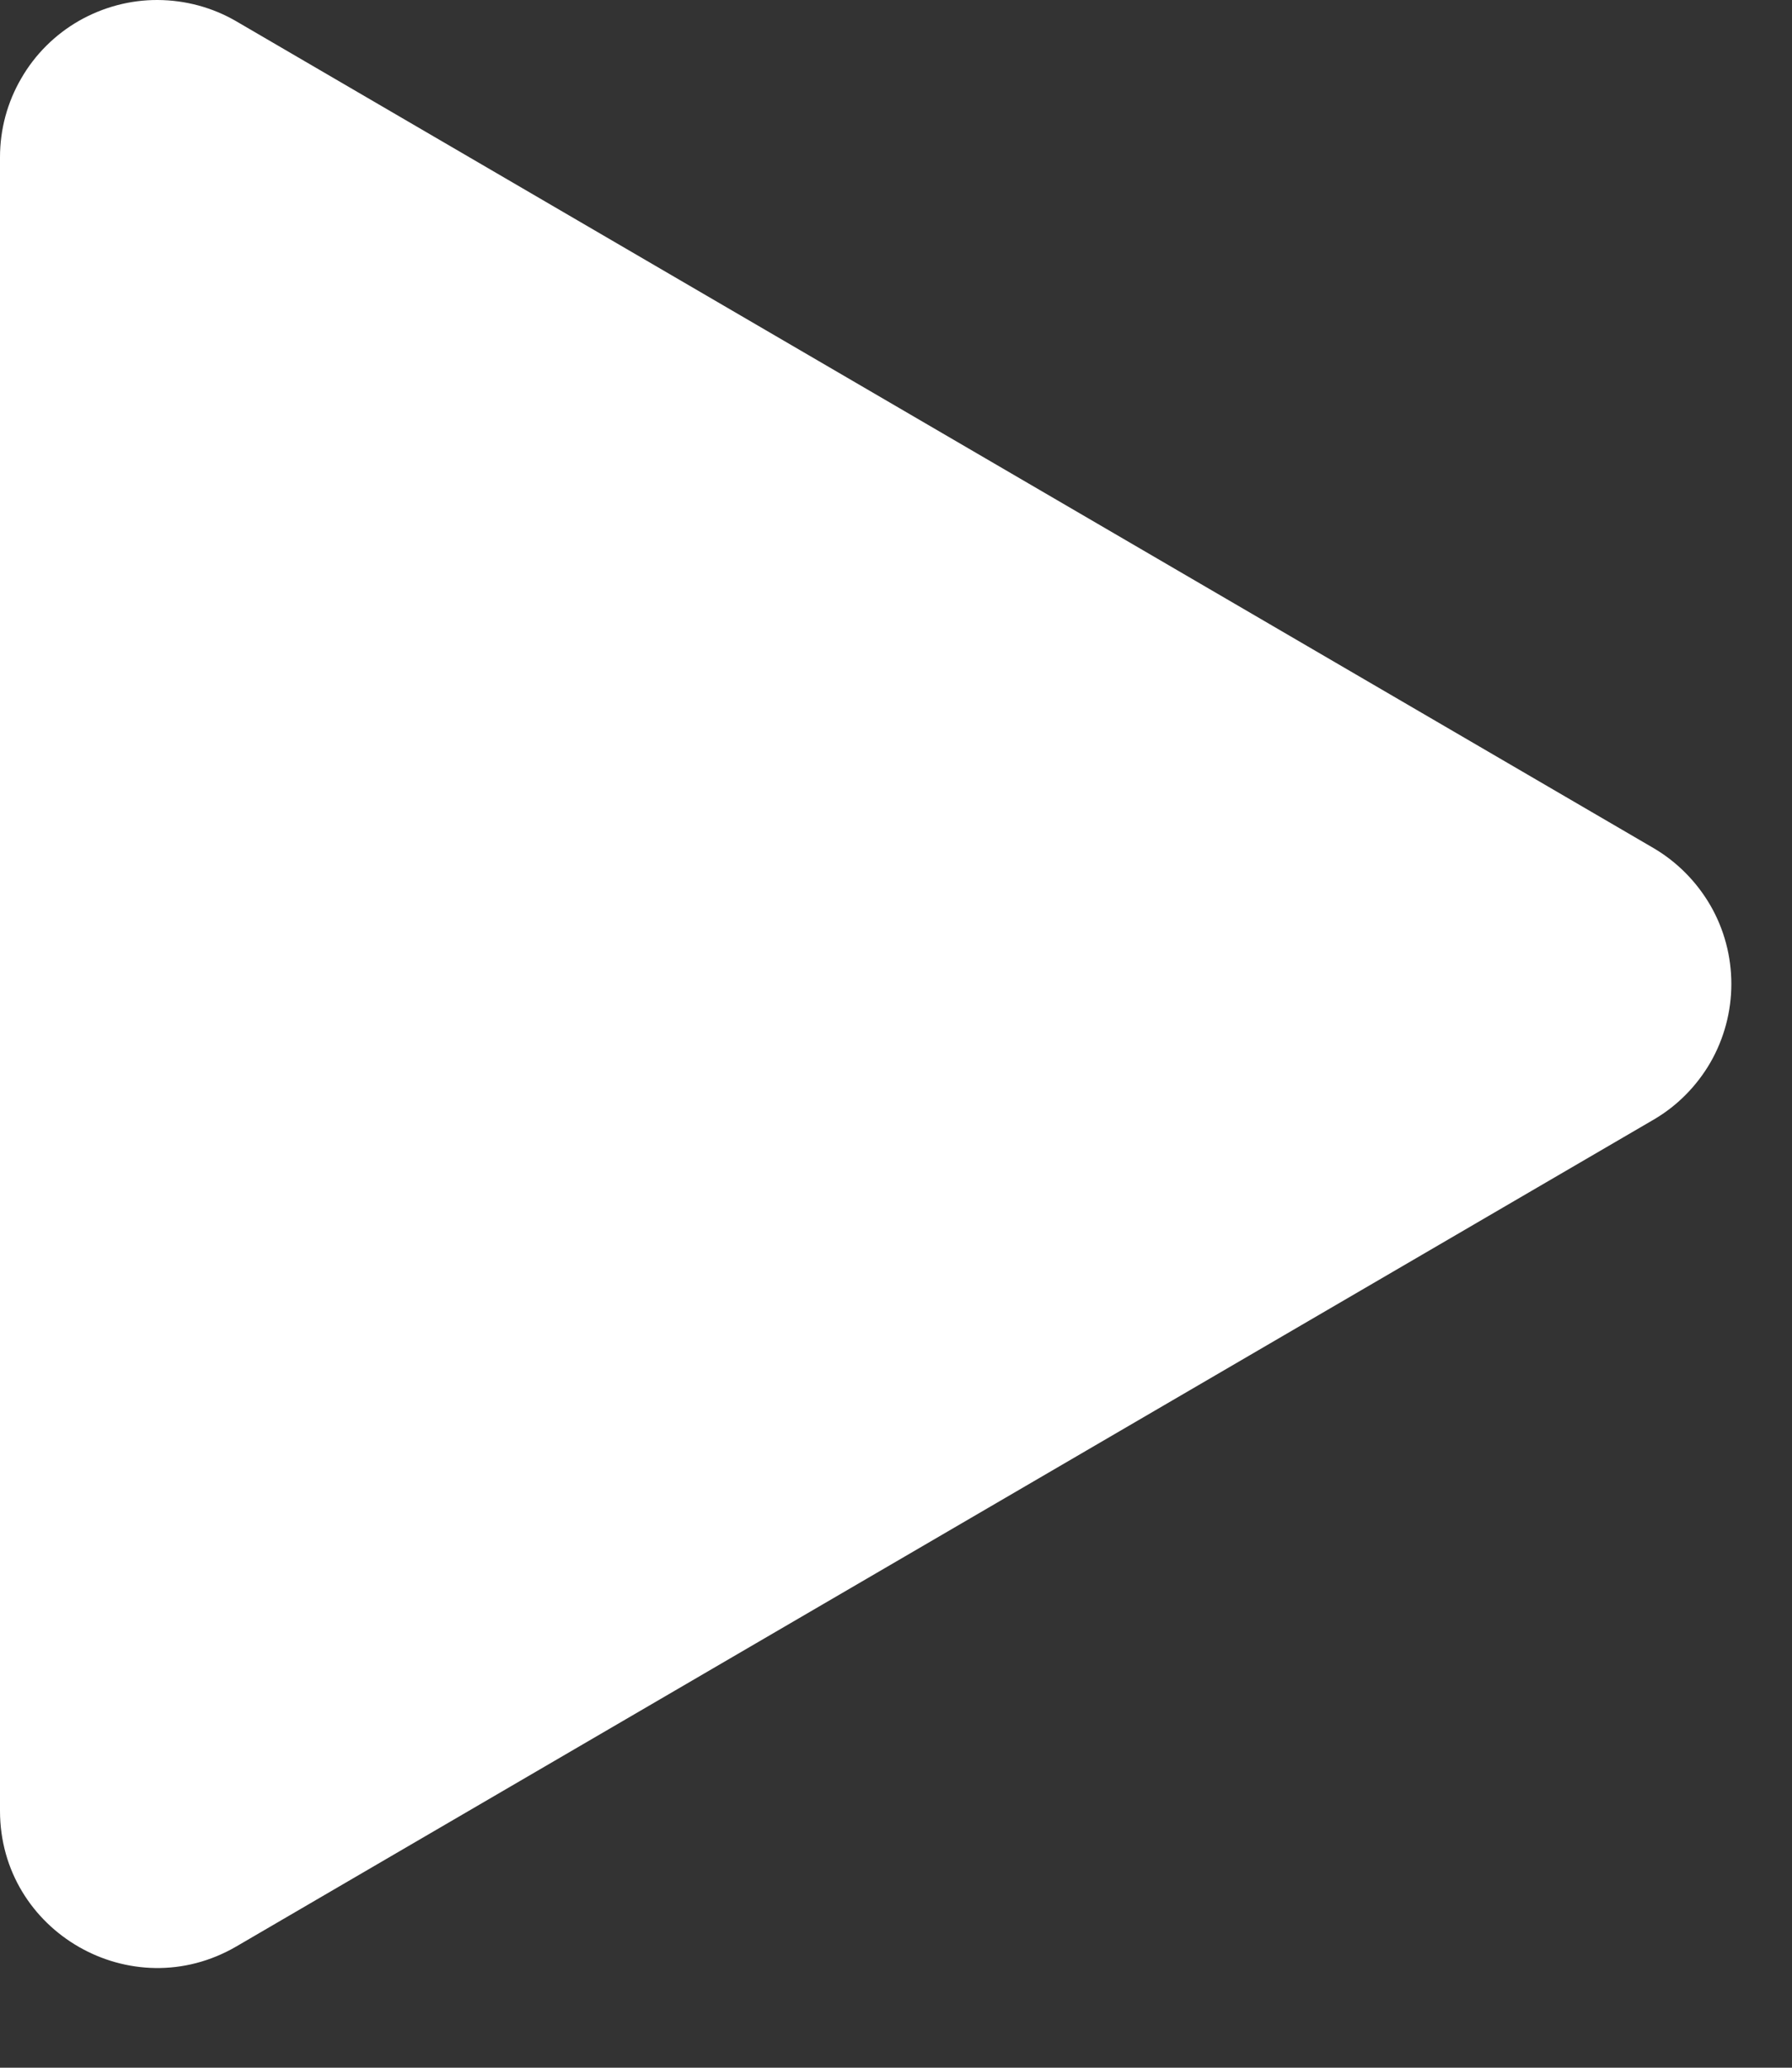 <svg width="13" height="15" viewBox="0 0 13 15" fill="none" xmlns="http://www.w3.org/2000/svg">
<rect x="0" y="0" width="13" height="15" fill="#333333" stroke="none"/>
<path d="M0 1.14V13.136C0 14.015 0.955 14.563 1.715 14.12L11.995 8.123C12.167 8.023 12.309 7.879 12.409 7.706C12.508 7.533 12.56 7.337 12.56 7.138C12.56 6.938 12.508 6.742 12.409 6.57C12.309 6.397 12.167 6.253 11.995 6.152L1.715 0.155C1.542 0.054 1.345 0.001 1.144 6.29226e-06C0.944 -0.001 0.747 0.052 0.573 0.151C0.399 0.251 0.254 0.395 0.154 0.569C0.053 0.742 0 0.939 0 1.14Z" fill="white"/>
</svg>
